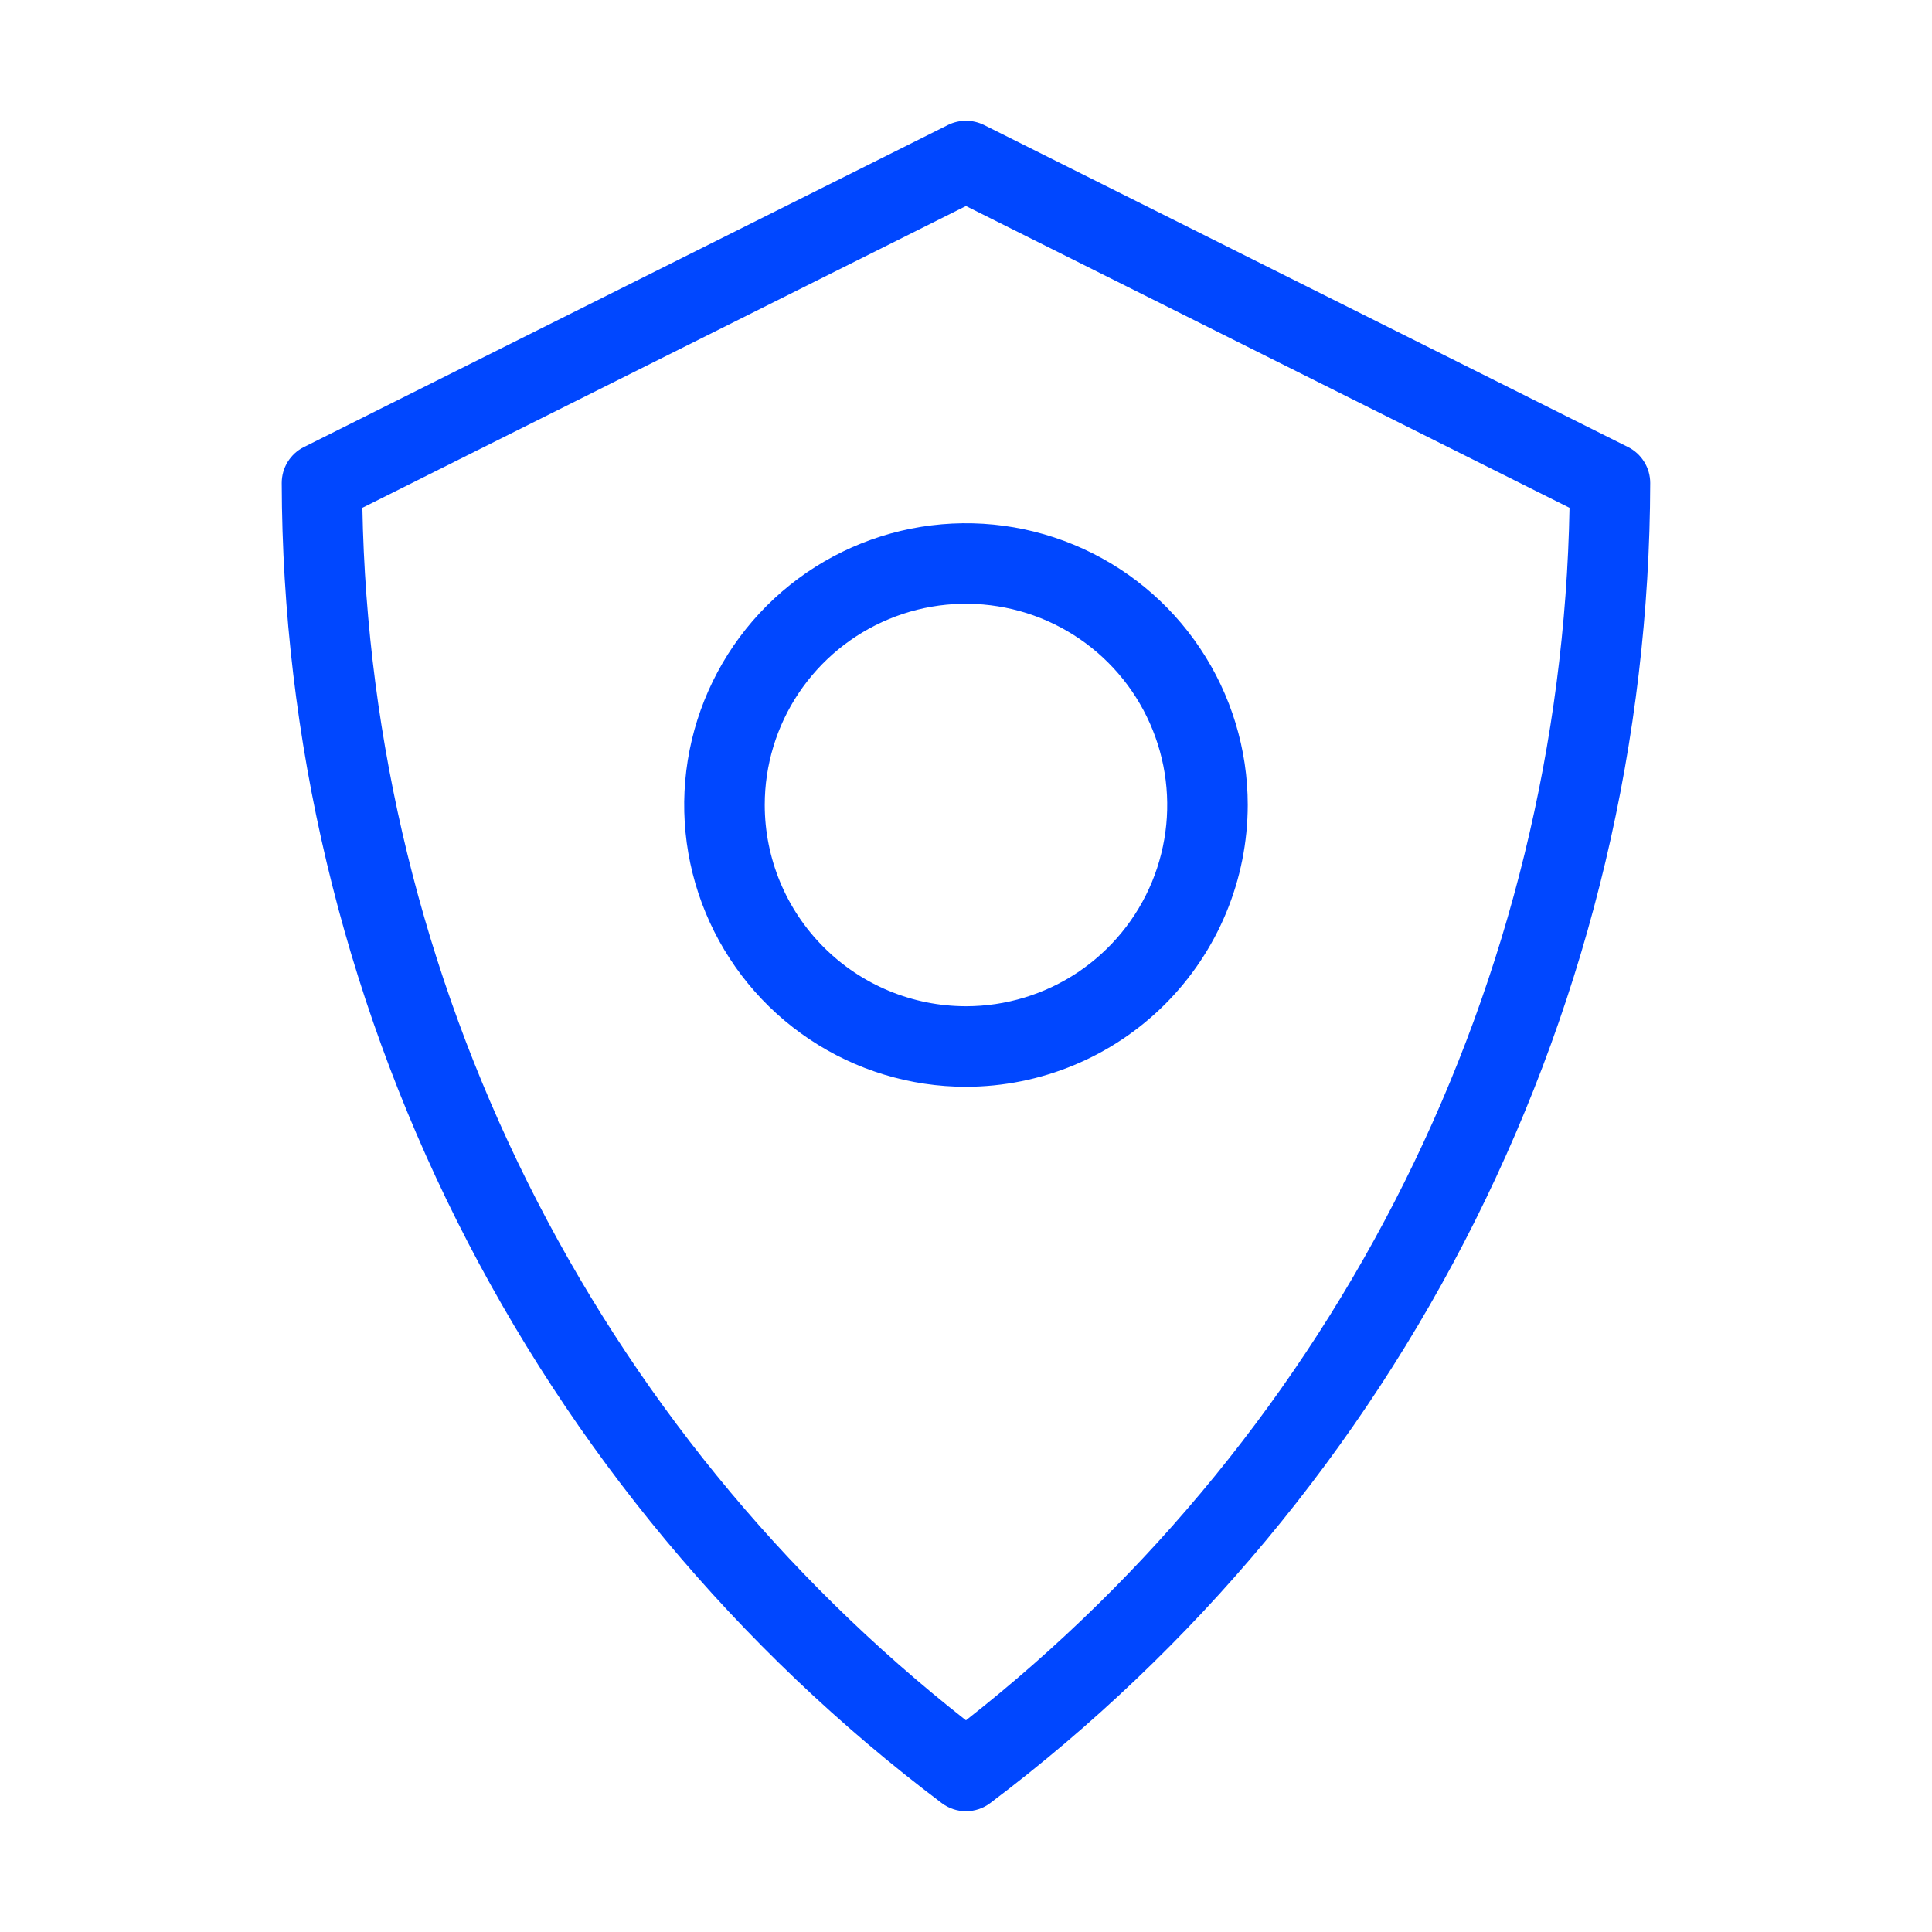 <svg xmlns="http://www.w3.org/2000/svg" width="35" height="35" viewBox="0 0 35 35" fill="none"><path d="M17.062 32.666C17.188 32.761 17.342 32.812 17.499 32.812C17.657 32.812 17.811 32.761 17.937 32.666C21.641 29.874 24.649 26.262 26.724 22.112C28.799 17.963 29.884 13.389 29.895 8.75C29.895 8.615 29.858 8.482 29.786 8.367C29.715 8.251 29.613 8.158 29.492 8.098L17.826 2.264C17.724 2.214 17.613 2.188 17.499 2.188C17.386 2.188 17.274 2.214 17.173 2.264L5.507 8.098C5.385 8.158 5.284 8.251 5.212 8.367C5.141 8.482 5.104 8.615 5.104 8.75C5.115 13.389 6.2 17.963 8.275 22.112C10.35 26.262 13.357 29.874 17.062 32.666ZM17.499 3.732L28.433 9.199C28.356 13.442 27.334 17.615 25.443 21.415C23.552 25.214 20.838 28.545 17.499 31.165C14.161 28.545 11.447 25.214 9.556 21.415C7.664 17.615 6.643 13.442 6.565 9.199L17.499 3.732ZM22.604 14.583C22.604 13.574 22.304 12.587 21.743 11.748C21.183 10.908 20.385 10.254 19.453 9.868C18.52 9.481 17.494 9.38 16.504 9.577C15.514 9.774 14.604 10.26 13.89 10.974C13.176 11.688 12.69 12.598 12.493 13.588C12.296 14.578 12.397 15.604 12.784 16.537C13.17 17.469 13.824 18.266 14.664 18.827C15.503 19.388 16.49 19.688 17.499 19.688C18.853 19.686 20.15 19.148 21.107 18.191C22.064 17.234 22.602 15.937 22.604 14.583ZM13.854 14.583C13.854 13.862 14.067 13.157 14.468 12.558C14.869 11.958 15.438 11.491 16.104 11.215C16.77 10.939 17.503 10.867 18.211 11.008C18.918 11.148 19.567 11.495 20.077 12.005C20.587 12.515 20.934 13.165 21.075 13.872C21.216 14.579 21.144 15.312 20.868 15.979C20.592 16.645 20.124 17.214 19.525 17.615C18.925 18.015 18.22 18.229 17.499 18.229C16.533 18.228 15.606 17.844 14.923 17.16C14.239 16.477 13.855 15.55 13.854 14.583Z" fill="#0047FF"></path></svg>